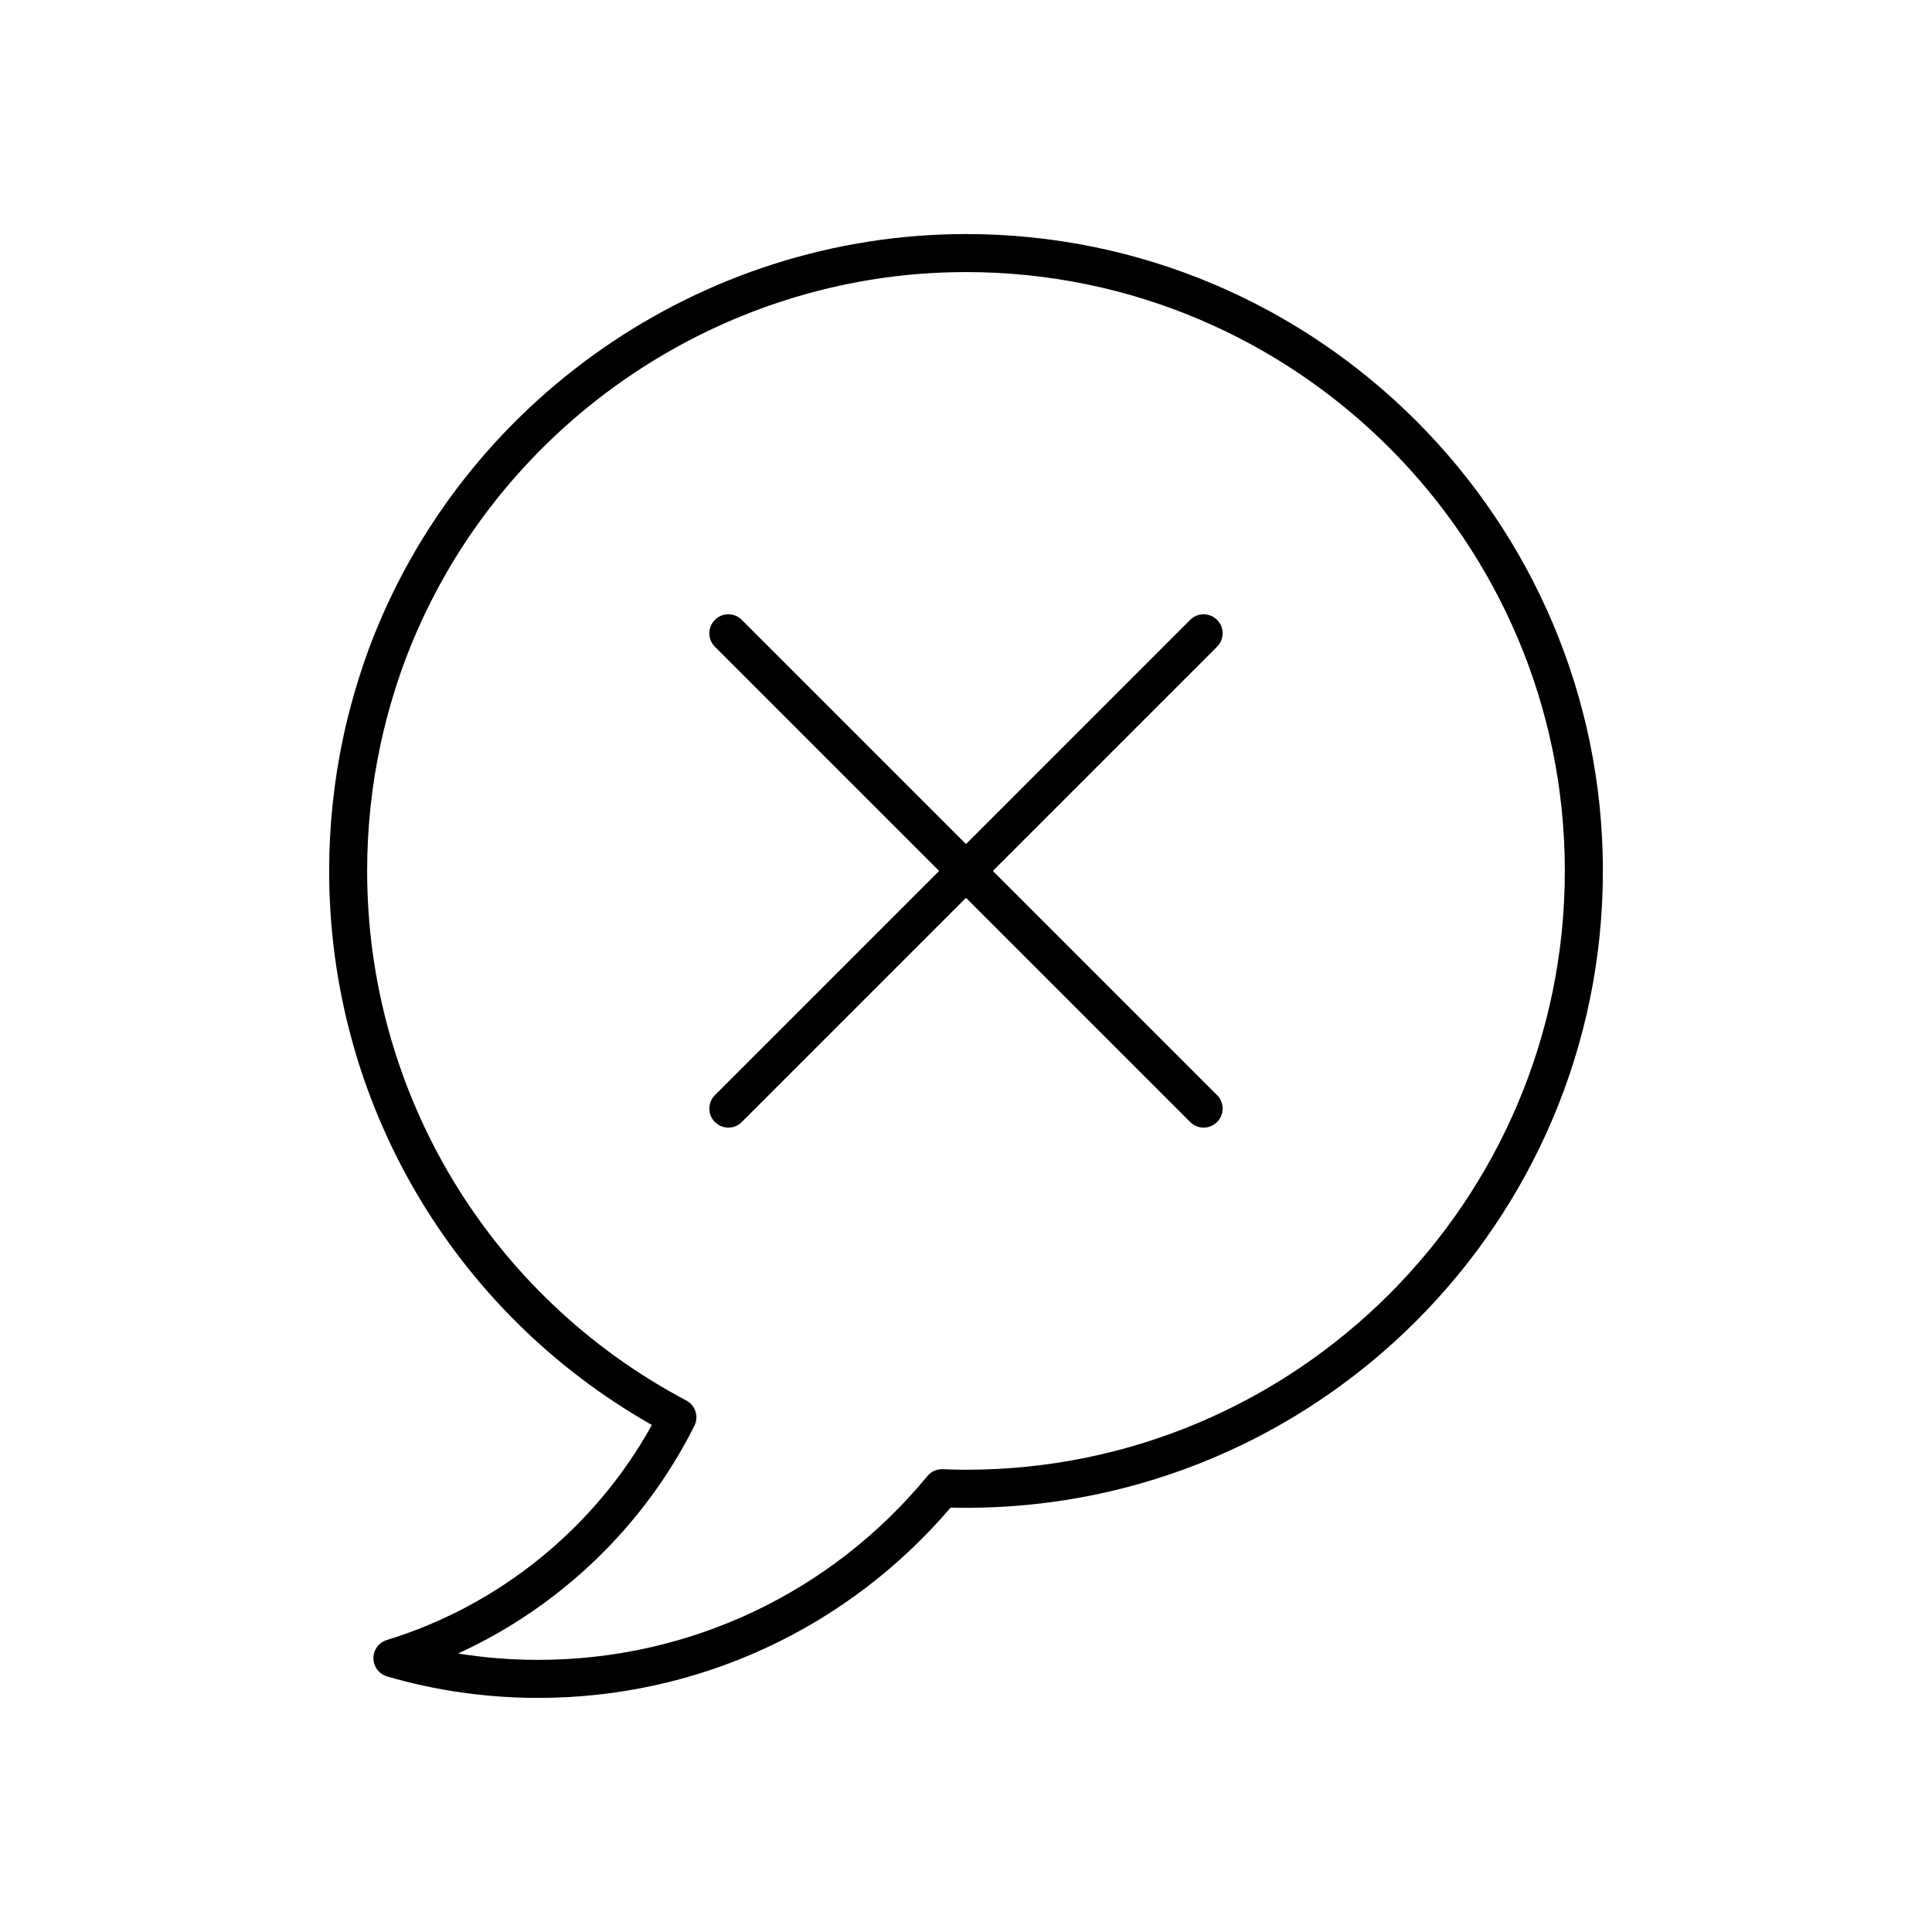 <?xml version="1.0" encoding="UTF-8"?>
<!-- Uploaded to: ICON Repo, www.svgrepo.com, Generator: ICON Repo Mixer Tools -->
<svg fill="#000000" width="800px" height="800px" version="1.1" viewBox="144 144 512 512" xmlns="http://www.w3.org/2000/svg">
 <g>
  <path d="m316.75 521.64c-15.047 27.207-40.398 47.836-70.23 56.98-2.129 0.652-3.578 2.621-3.562 4.848 0.016 2.227 1.488 4.18 3.625 4.805 12.93 3.777 26.406 5.691 40.055 5.691 42.23 0 81.914-18.352 109.29-50.441 1.355 0.043 2.715 0.062 4.074 0.062 93.066 0 168.78-75.711 168.78-168.78-0.004-93.066-75.715-168.78-168.78-168.78-70.207 0-133.82 44.203-158.29 110.02-2.812 7.699-5.078 15.531-6.746 23.297-2.481 11.617-3.738 23.547-3.738 35.465 0 61.023 32.645 116.82 85.531 146.83zm-71.941-180.19c1.566-7.305 3.703-14.688 6.348-21.918 23.004-61.863 82.82-103.43 148.84-103.43 87.508 0 158.7 71.191 158.7 158.7 0 87.508-71.191 158.7-158.7 158.7-2.035 0-4.066-0.047-6.102-0.148-1.645-0.062-3.125 0.602-4.137 1.832-25.484 30.949-63.07 48.699-103.12 48.699-7.156 0-14.262-0.566-21.246-1.688 26.945-12.328 49.27-33.664 62.629-60.34 1.227-2.449 0.273-5.43-2.148-6.707-52.168-27.609-84.578-81.387-84.578-140.35 0-11.211 1.184-22.434 3.516-33.355z"/>
  <path d="m333.46 441.35c0.984 0.984 2.273 1.477 3.562 1.477 1.289 0 2.578-0.492 3.562-1.477l59.414-59.414 59.414 59.414c0.984 0.984 2.273 1.477 3.562 1.477 1.289 0 2.578-0.492 3.562-1.477 1.969-1.969 1.969-5.156 0-7.125l-59.418-59.414 59.414-59.414c1.969-1.969 1.969-5.156 0-7.125s-5.156-1.969-7.125 0l-59.41 59.414-59.414-59.414c-1.969-1.969-5.156-1.969-7.125 0s-1.969 5.156 0 7.125l59.414 59.414-59.414 59.414c-1.969 1.969-1.969 5.156 0 7.125z"/>
 </g>
</svg>